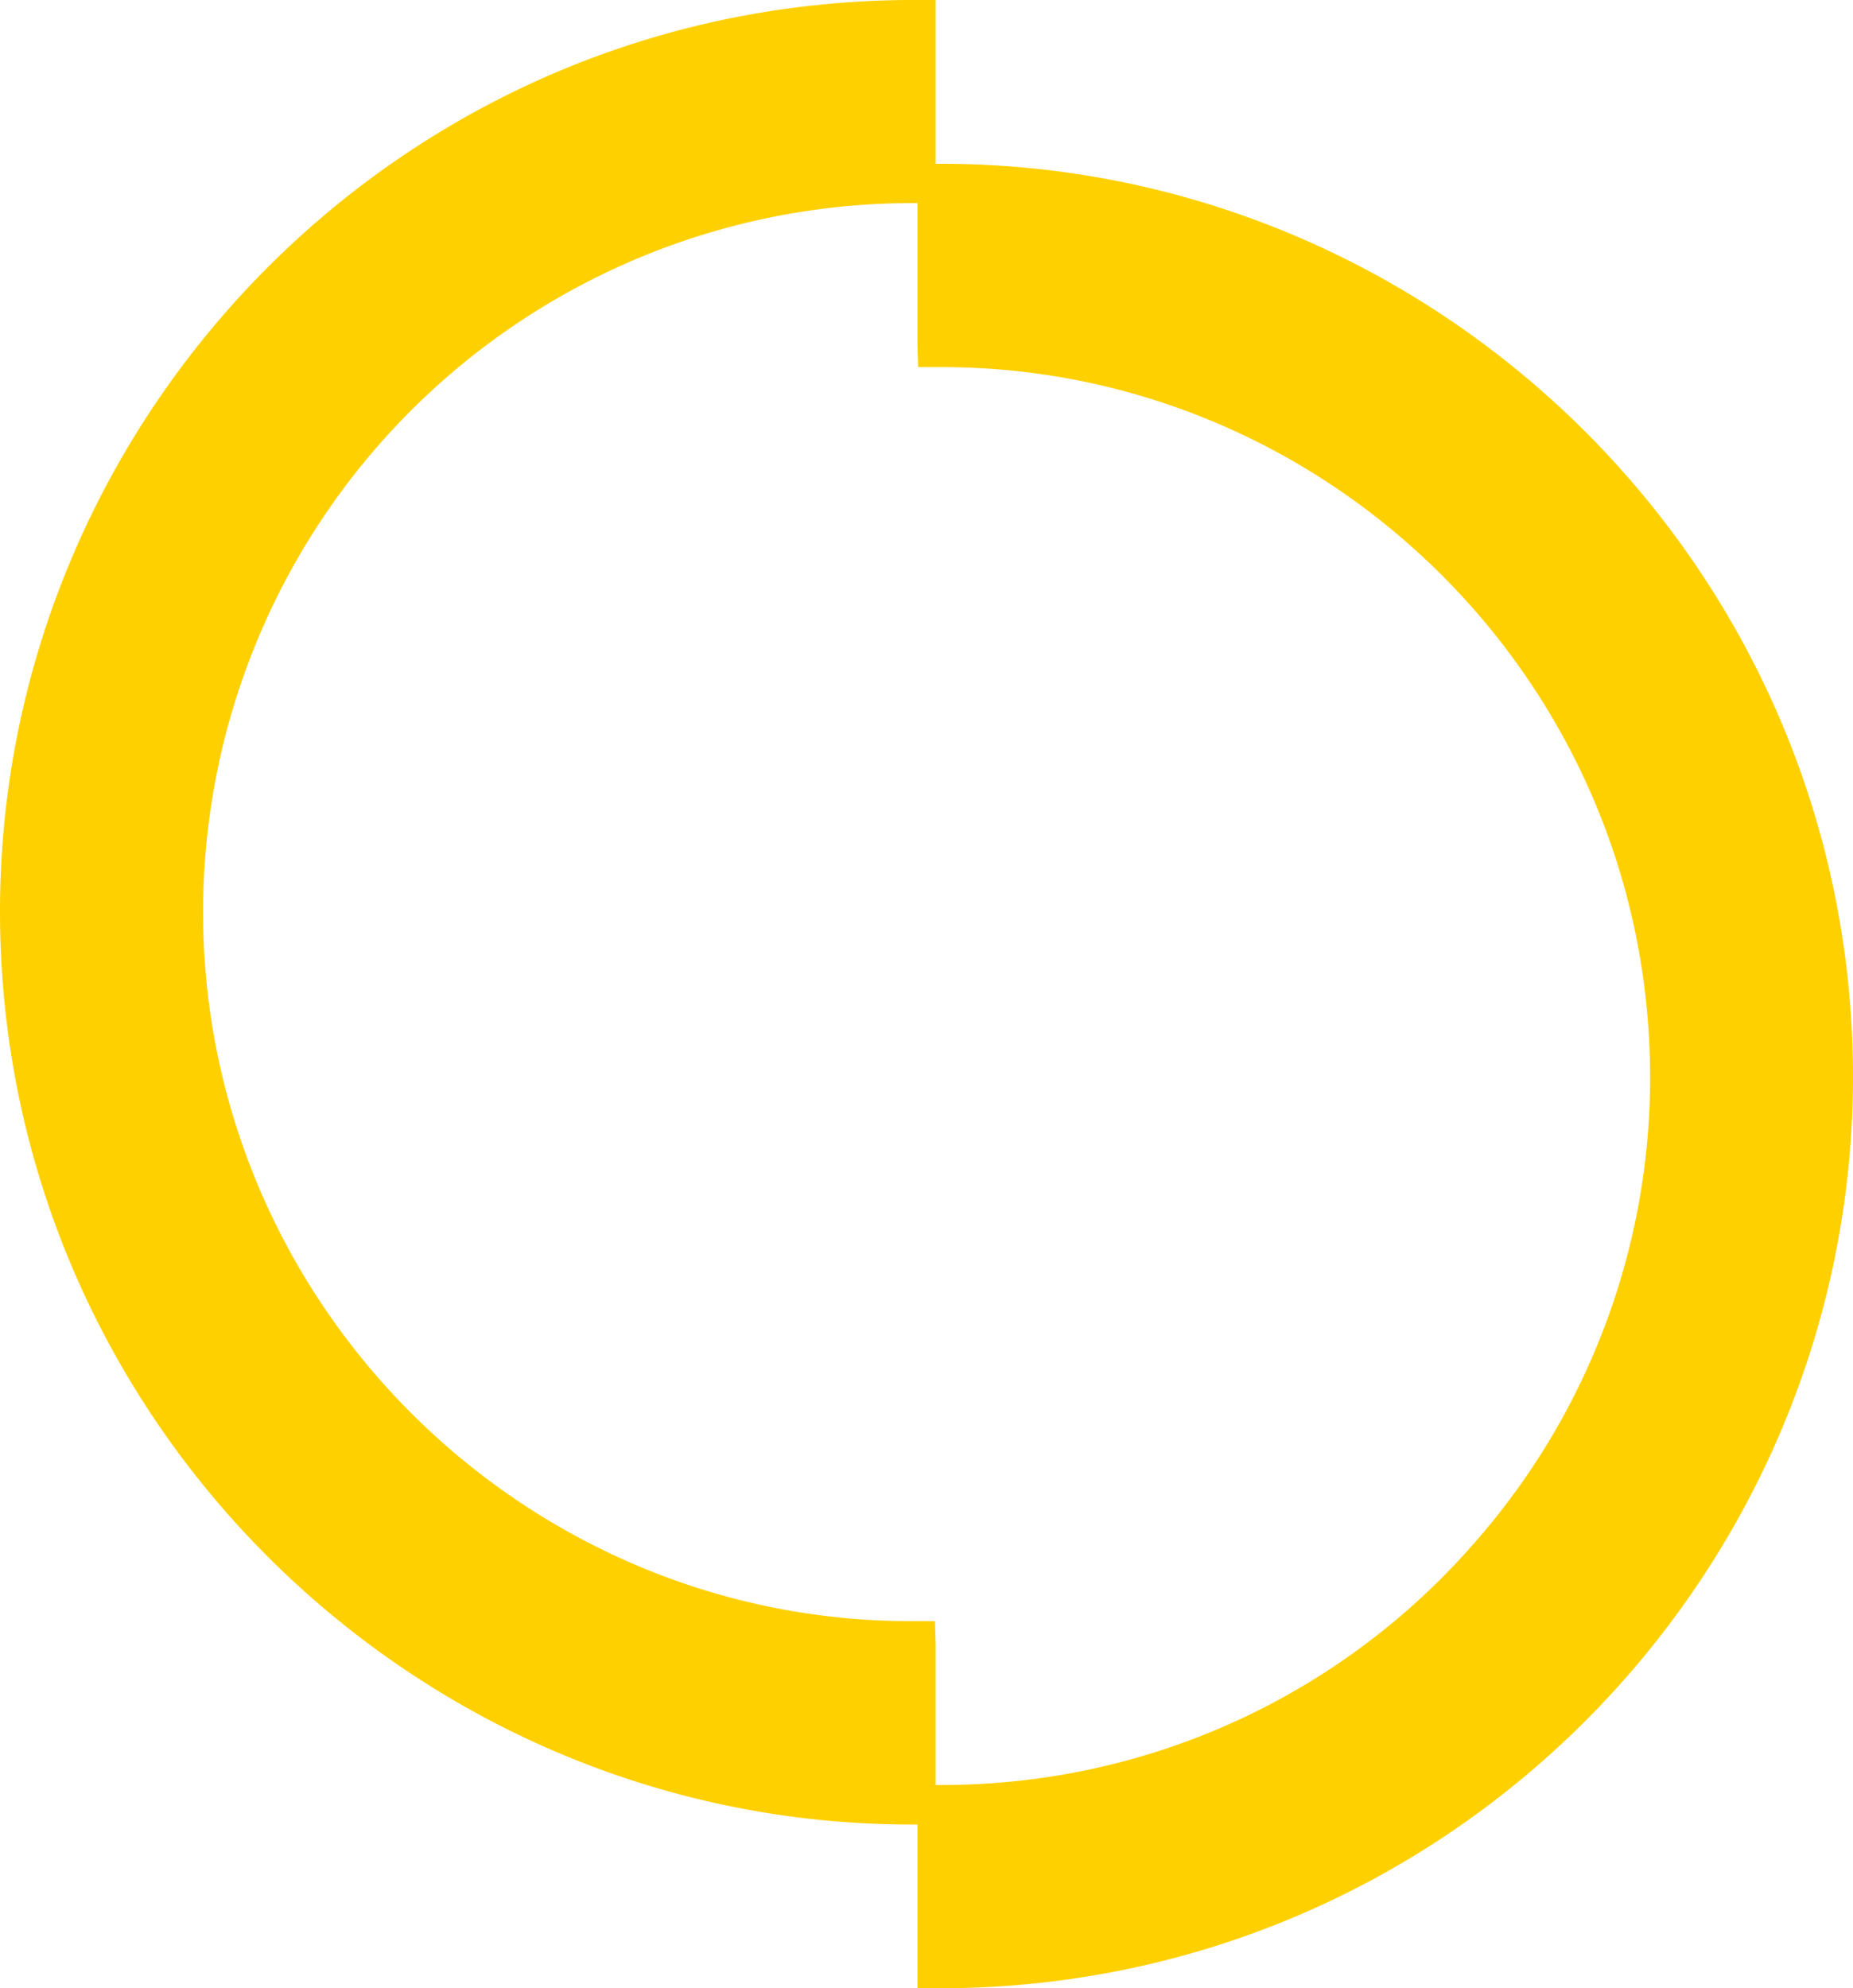 <svg xmlns="http://www.w3.org/2000/svg" viewBox="0 0 470.6 504.92"><g style="isolation:isolate"><path d="M470.05,257.42c-8.29-121-109.7-215.83-231.12-215.83h-1.3V0h-6C226.35,0,221,.2,215.84.55,88.4,9.29-8.18,120.07.55,247.5c8.28,121,109.7,215.83,230.88,215.84H233v41.58h6c5.37,0,10.7-.19,15.82-.54C382.2,495.64,478.78,384.86,470.05,257.42ZM374.66,391.58A179,179,0,0,1,251.24,452.9c-4.12.28-8.27.41-12.32.41h-1.29V417.7l-.17-6h-6C137.3,411.74,58.47,338.05,52,244A180.06,180.06,0,0,1,219.36,52c4.12-.28,8.26-.42,12.31-.42H233V87.23l.17,6h6c94.19,0,173,73.69,179.46,167.77A178.82,178.82,0,0,1,374.66,391.58Z" style="fill:#ffd000;mix-blend-mode:overlay"/></g></svg>